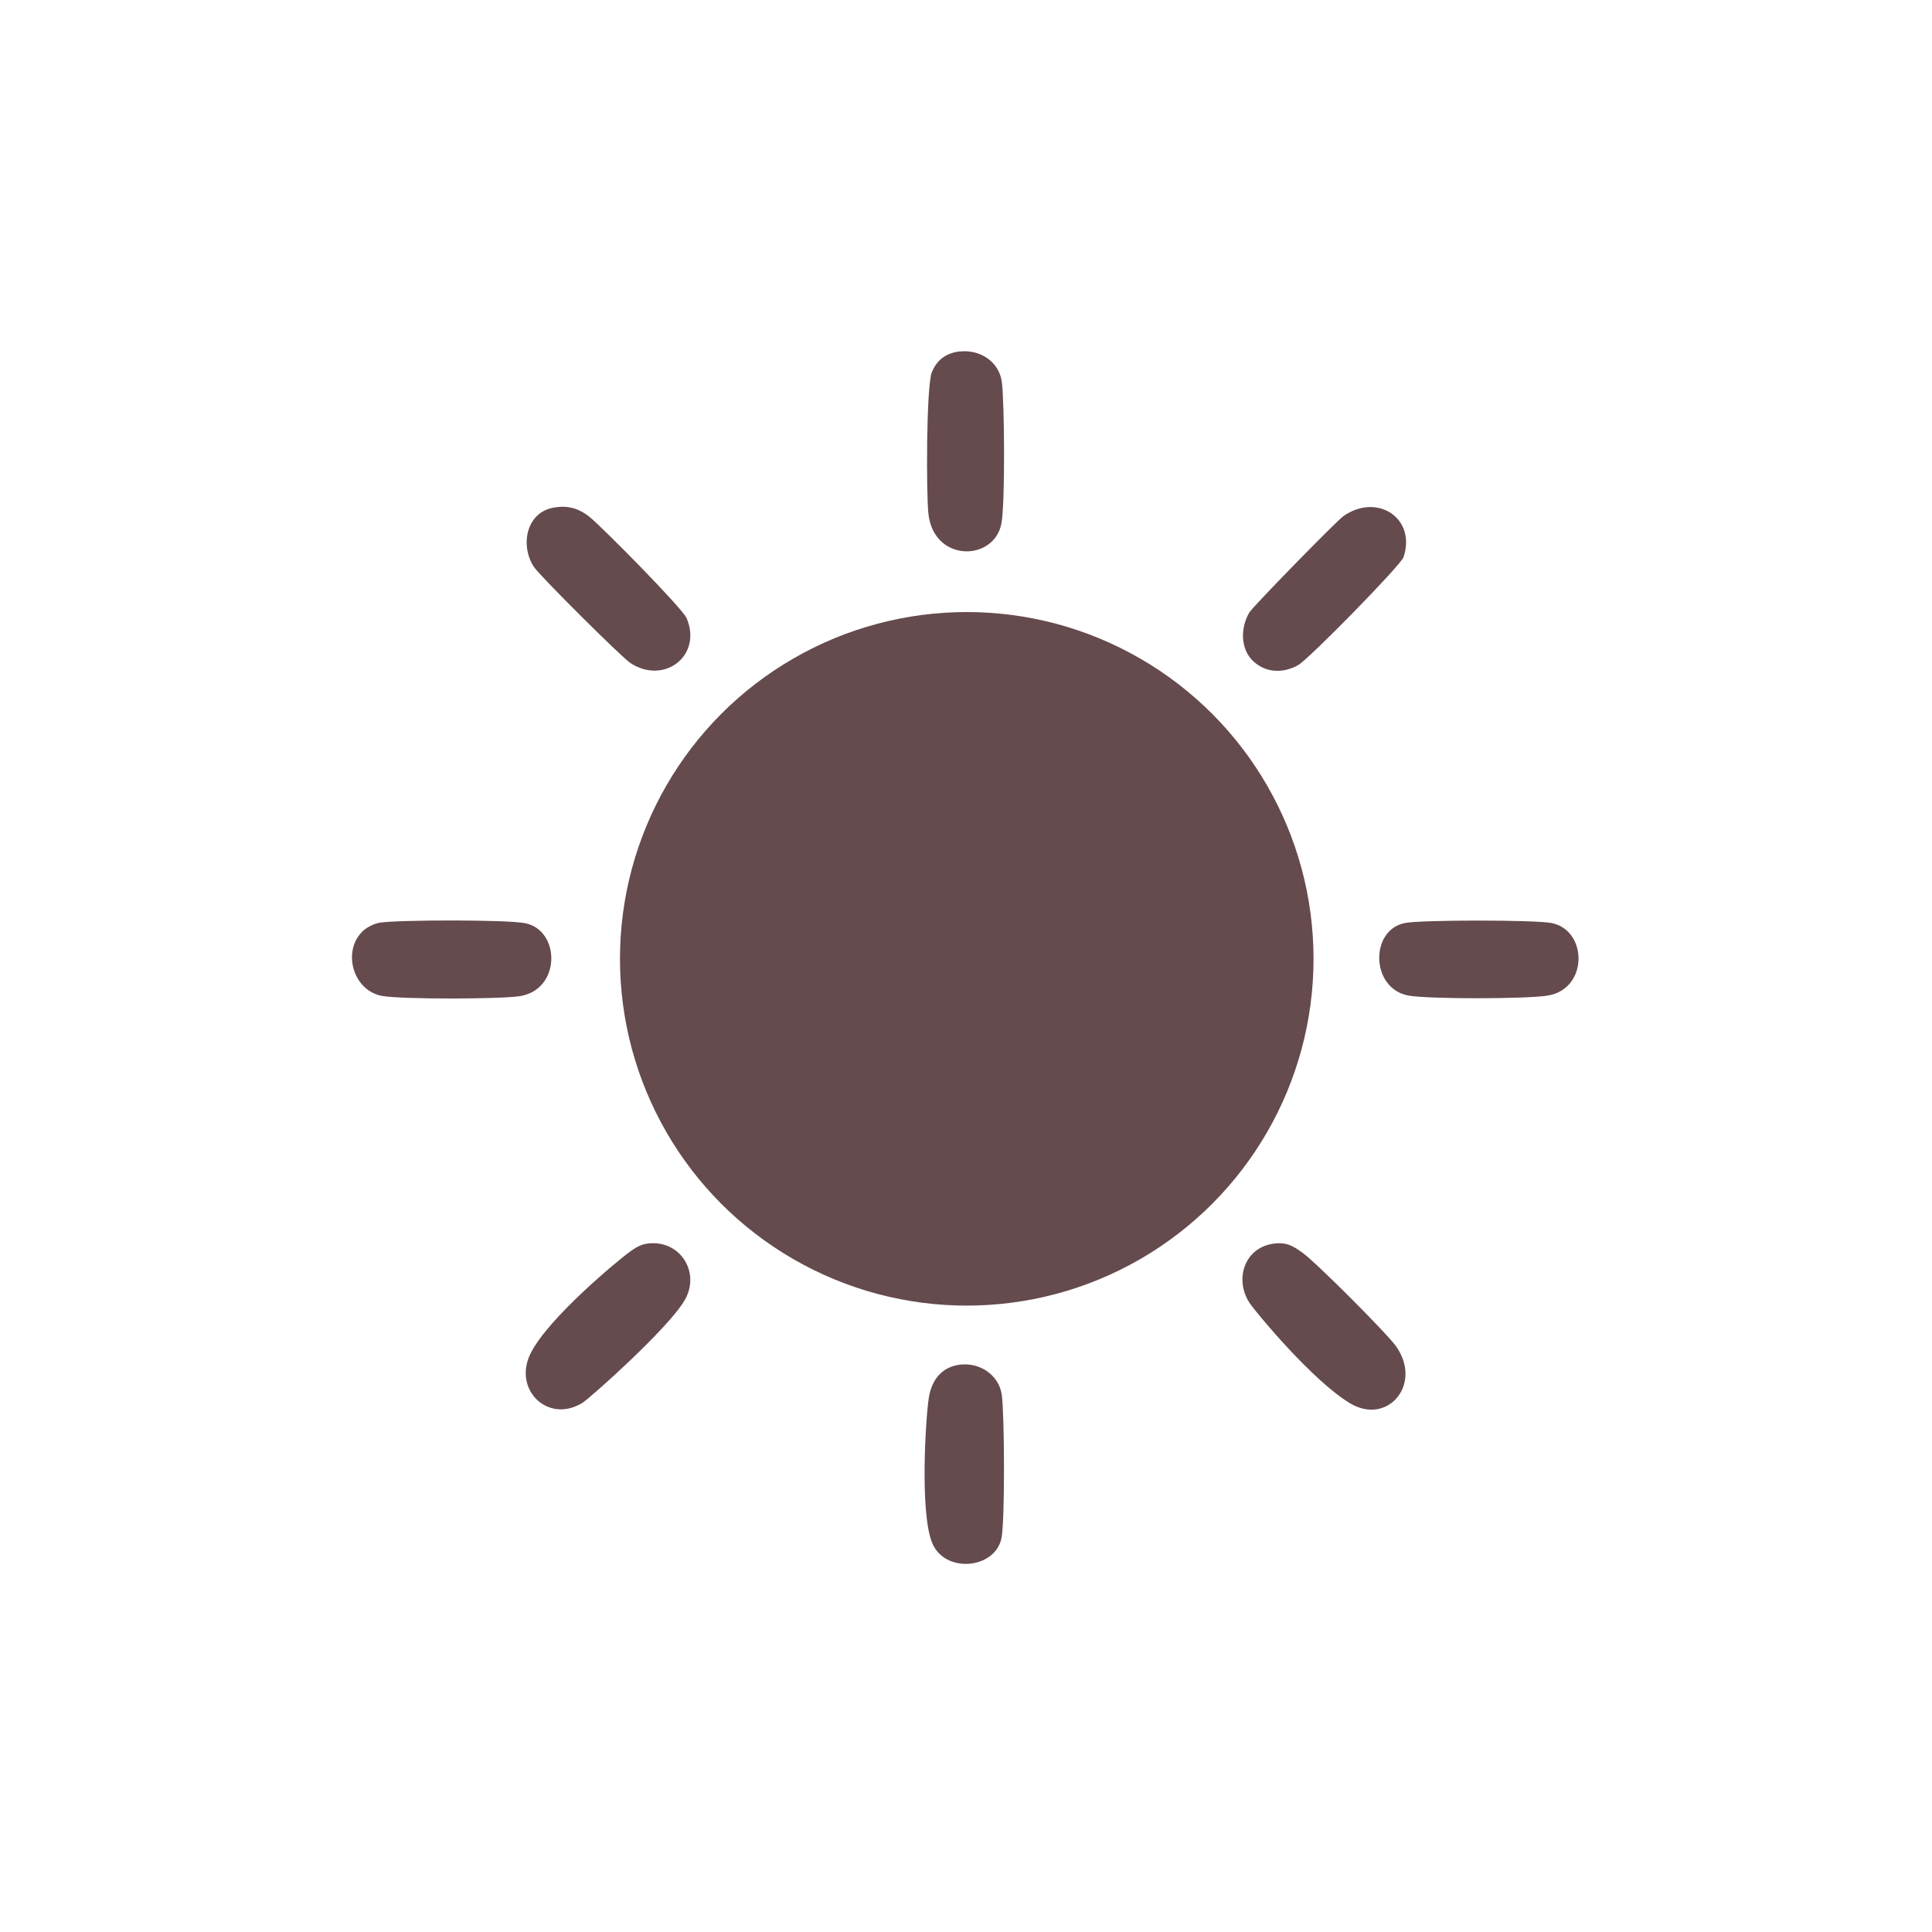 <?xml version="1.0" encoding="UTF-8"?>
<svg id="Layer_1" xmlns="http://www.w3.org/2000/svg" version="1.1" viewBox="0 0 1024 1024">
  <!-- Generator: Adobe Illustrator 29.4.0, SVG Export Plug-In . SVG Version: 2.1.0 Build 152)  -->
  <defs>
    <style>
      .st0 {
        fill: #654a4e;
      }
    </style>
  </defs>
  <circle class="st0" cx="512.4" cy="508.2" r="183.8"/>
  <path class="st0" d="M292.7,269.2c7.7-1.6,13.8,0,19.8,4.8,6.5,5.2,49.2,48.4,51.4,53.6,8.5,19.8-11.8,35.6-29.8,23.8-4.8-3.2-47.9-46.1-51.1-50.9-7.3-11.1-4.3-28.3,9.7-31.3Z"/>
  <path class="st0" d="M342.7,659.2c17.4-2.7,29,15,20.1,30.1s-50,51.6-53.9,54.1c-18.2,11.5-37.1-6.7-27.8-25.8s47.6-50.5,52.8-54.2c2.6-1.9,5.5-3.7,8.8-4.2Z"/>
  <path class="st0" d="M674.7,659.2c7-1,10.4,1,15.7,4.8,7.1,5.1,44.4,42.4,49.5,49.5,14.3,20.1-4.4,42.2-24.3,30.3s-49.8-48.1-53.1-52.9c-8.4-12.5-3.1-29.4,12.2-31.7Z"/>
  <path class="st0" d="M664.4,350.6c-7.2-6.6-6.9-18.2-2.2-26,2.2-3.5,46.1-48.4,49.9-51.1,17.8-12.4,38.7,1.1,31.8,21.8-1.5,4.4-50.4,54.2-55.8,57.2-7.8,4.4-17,4.3-23.8-2Z"/>
  <path class="st0" d="M744.7,489.2c8.9-1.7,68.4-1.7,77.5,0,19.3,3.6,19.9,35-2,38.5-11,1.8-62.7,1.9-73.5,0-20.3-3.5-20.8-34.9-2-38.5Z"/>
  <path class="st0" d="M508.8,186.3c10.6-1.2,20.8,5.4,22.2,16.2s1.8,63.7-.2,74.8c-3.7,20.3-35.7,21-38.7-4.8-1.2-10.3-1.2-67.7,1.8-75.2s8.7-10.3,14.9-11.1Z"/>
  <path class="st0" d="M192.4,493.4c2.1-2,6.2-4,9.1-4.4,10.4-1.5,67.3-1.6,76.8.3,18.8,3.7,19.2,35.3-2.9,38.7-10.9,1.6-62,1.7-72.7-.1-15.7-2.7-21.5-23.9-10.4-34.4Z"/>
  <path class="st0" d="M508.8,723.3c10.5-1.3,20.8,5.5,22.2,16.2s1.7,66.2-.2,75.8c-3.4,16.4-30.2,18.9-36.8,2.3s-3.3-66.8-1.7-76.8,7.4-16.4,16.5-17.5Z"/>
</svg>